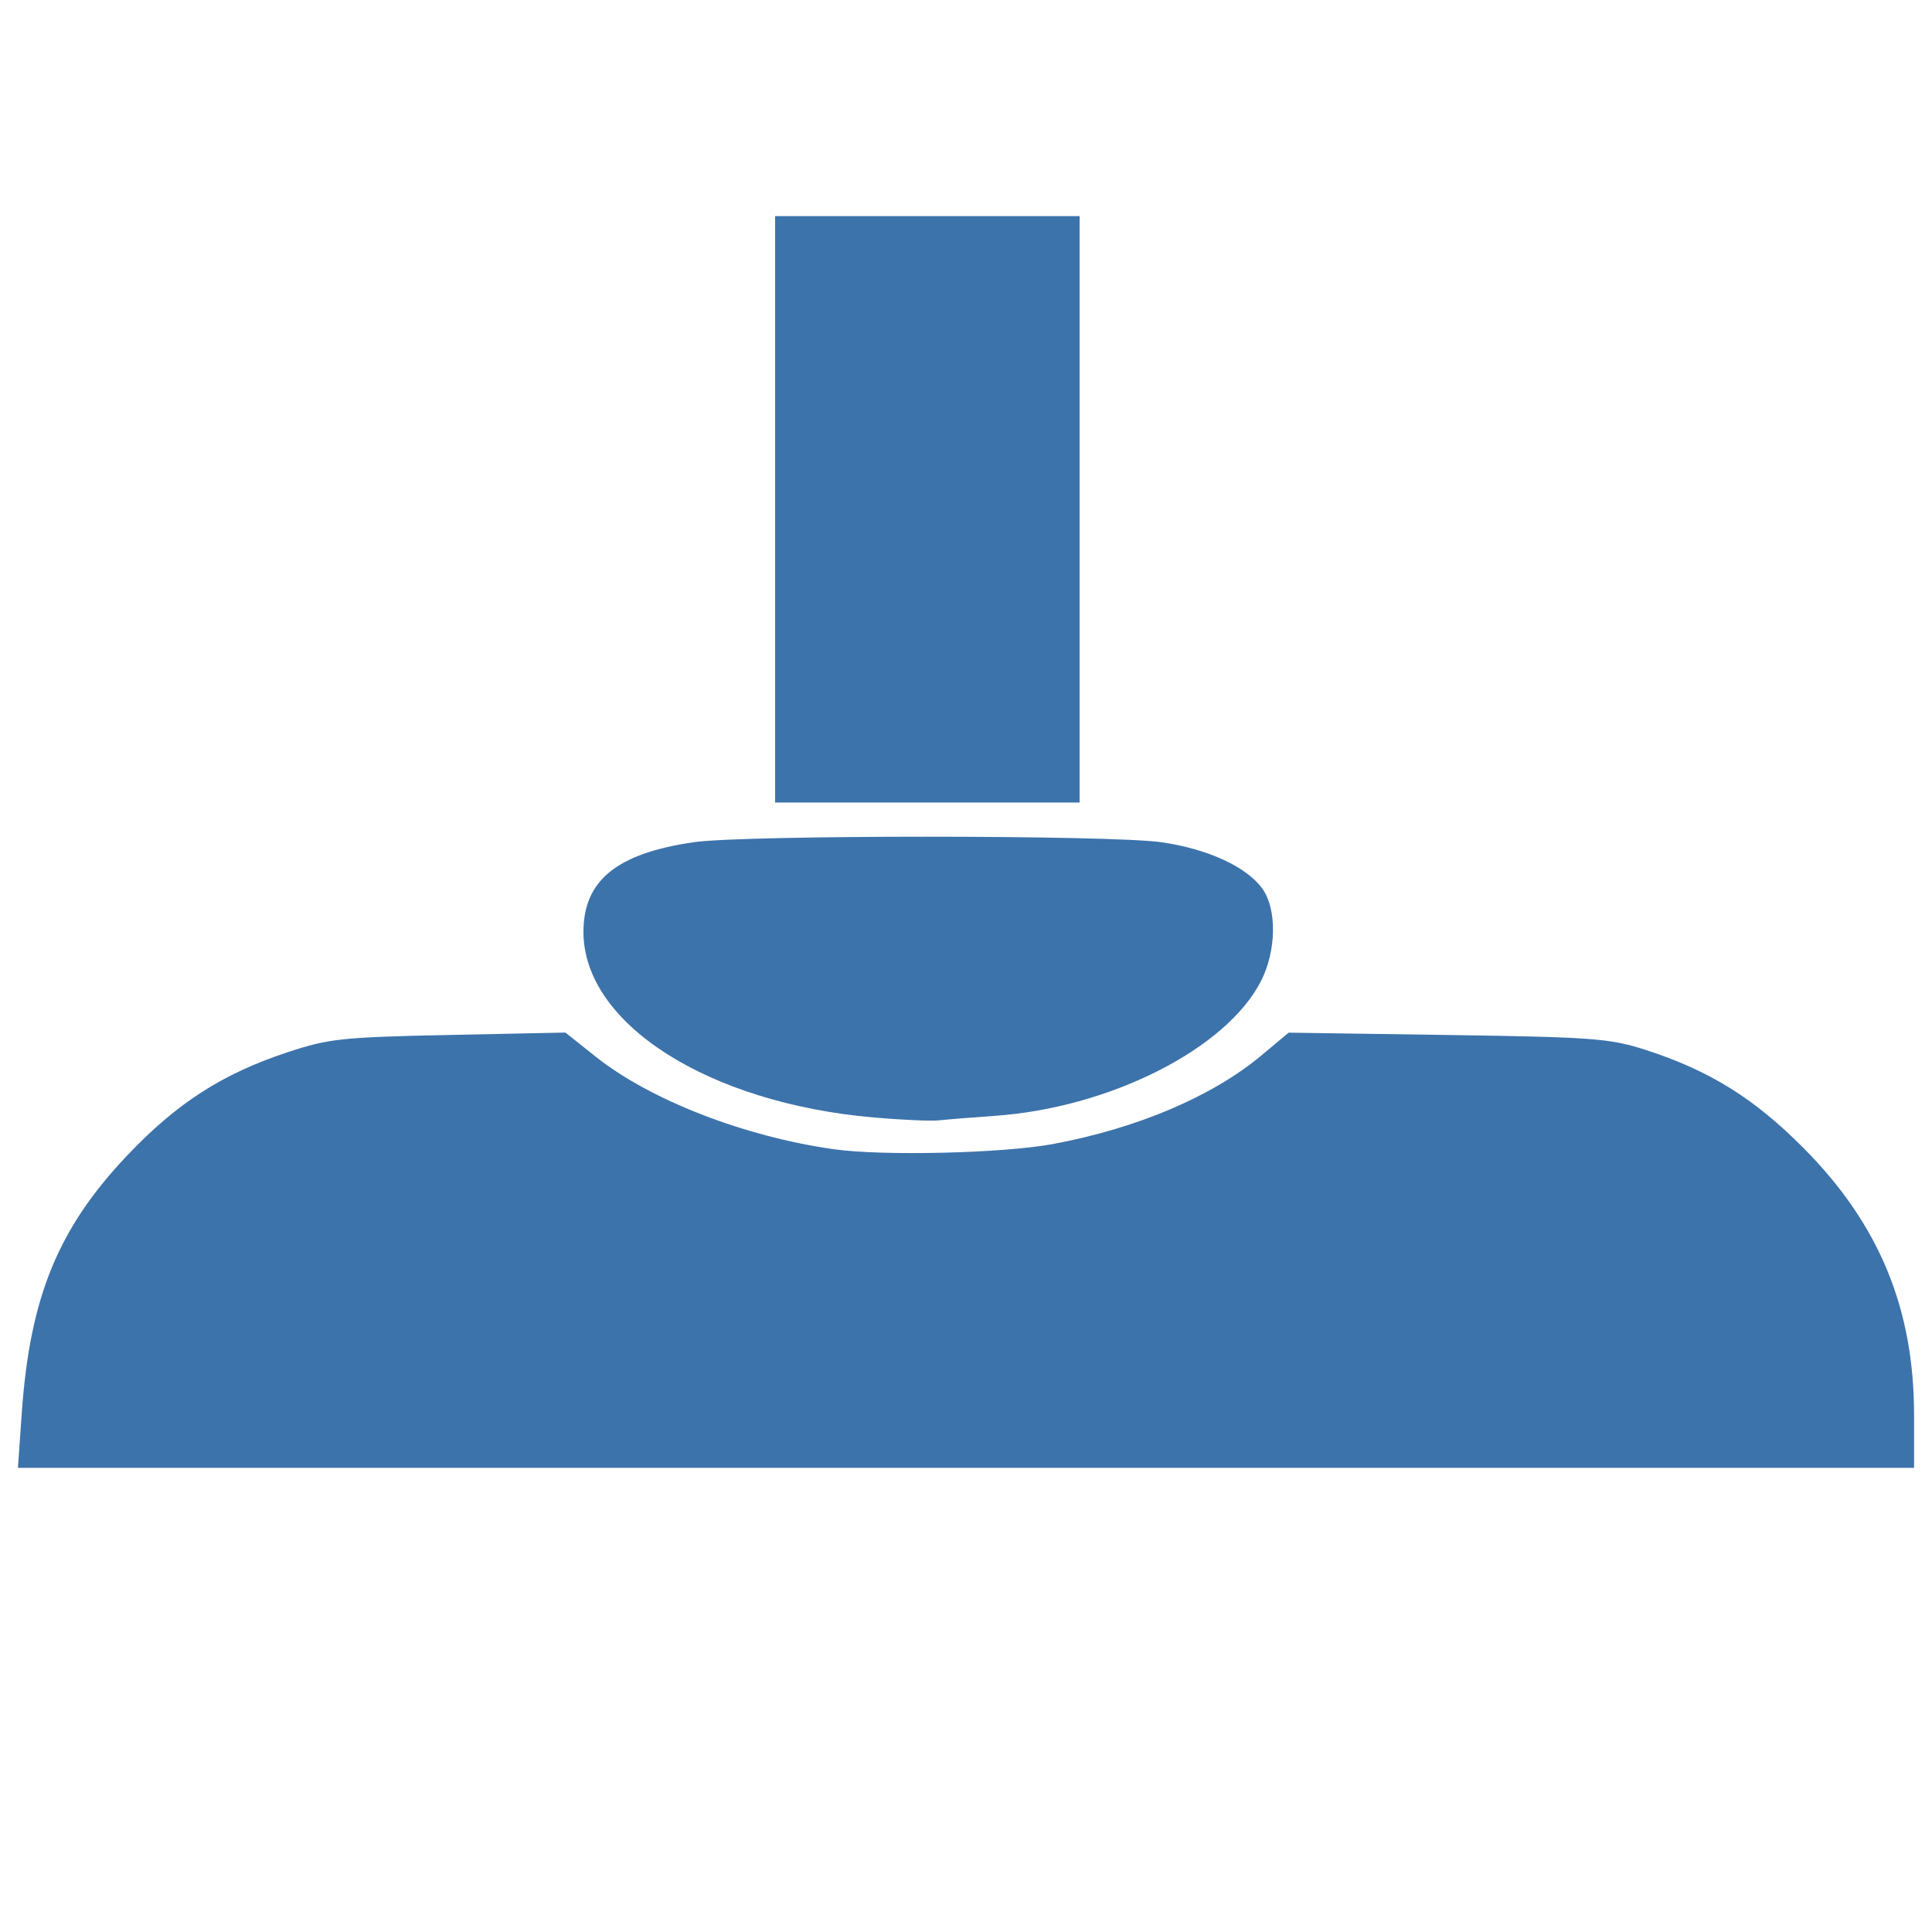 <?xml version="1.0" encoding="UTF-8" standalone="no"?><!DOCTYPE svg PUBLIC "-//W3C//DTD SVG 1.1//EN" "http://www.w3.org/Graphics/SVG/1.1/DTD/svg11.dtd"><svg width="100%" height="100%" viewBox="0 0 120 120" version="1.1" xmlns="http://www.w3.org/2000/svg" xmlns:xlink="http://www.w3.org/1999/xlink" xml:space="preserve" xmlns:serif="http://www.serif.com/" style="fill-rule:evenodd;clip-rule:evenodd;stroke-linejoin:round;stroke-miterlimit:2;"><path id="path848" d="M1.353,87.756c0.504,-7.186 2.251,-11.453 6.543,-15.984c3.083,-3.254 5.903,-5.071 9.955,-6.412c2.58,-0.853 3.376,-0.938 10.035,-1.076l7.233,-0.15l1.872,1.491c3.394,2.703 9.259,4.98 14.831,5.76c3.055,0.427 10.522,0.246 13.596,-0.33c5.257,-0.985 9.892,-2.959 12.946,-5.513l1.677,-1.402l9.88,0.145c9.079,0.134 10.078,0.21 12.331,0.939c3.947,1.277 6.737,3.018 9.811,6.125c4.668,4.716 6.824,9.946 6.824,16.55l0,3.271l-117.774,0l0.24,-3.414Zm52.92,-18.347c-10.305,-0.895 -18.039,-5.841 -18.034,-11.532c0.003,-3.194 2.076,-4.875 6.865,-5.568c3.145,-0.454 25.856,-0.452 29.03,0.003c2.867,0.411 5.282,1.519 6.265,2.872c0.922,1.27 0.887,3.862 -0.077,5.753c-2.146,4.207 -9.369,7.866 -16.519,8.369c-1.445,0.102 -3.021,0.229 -3.502,0.282c-0.482,0.052 -2.294,-0.028 -4.028,-0.178l0,-0.001Zm-6.129,-19.564l0,-36.422l18.912,0l-0,36.422l-18.912,0Z" style="fill:#3d73ab;fill-rule:nonzero;"/></svg>